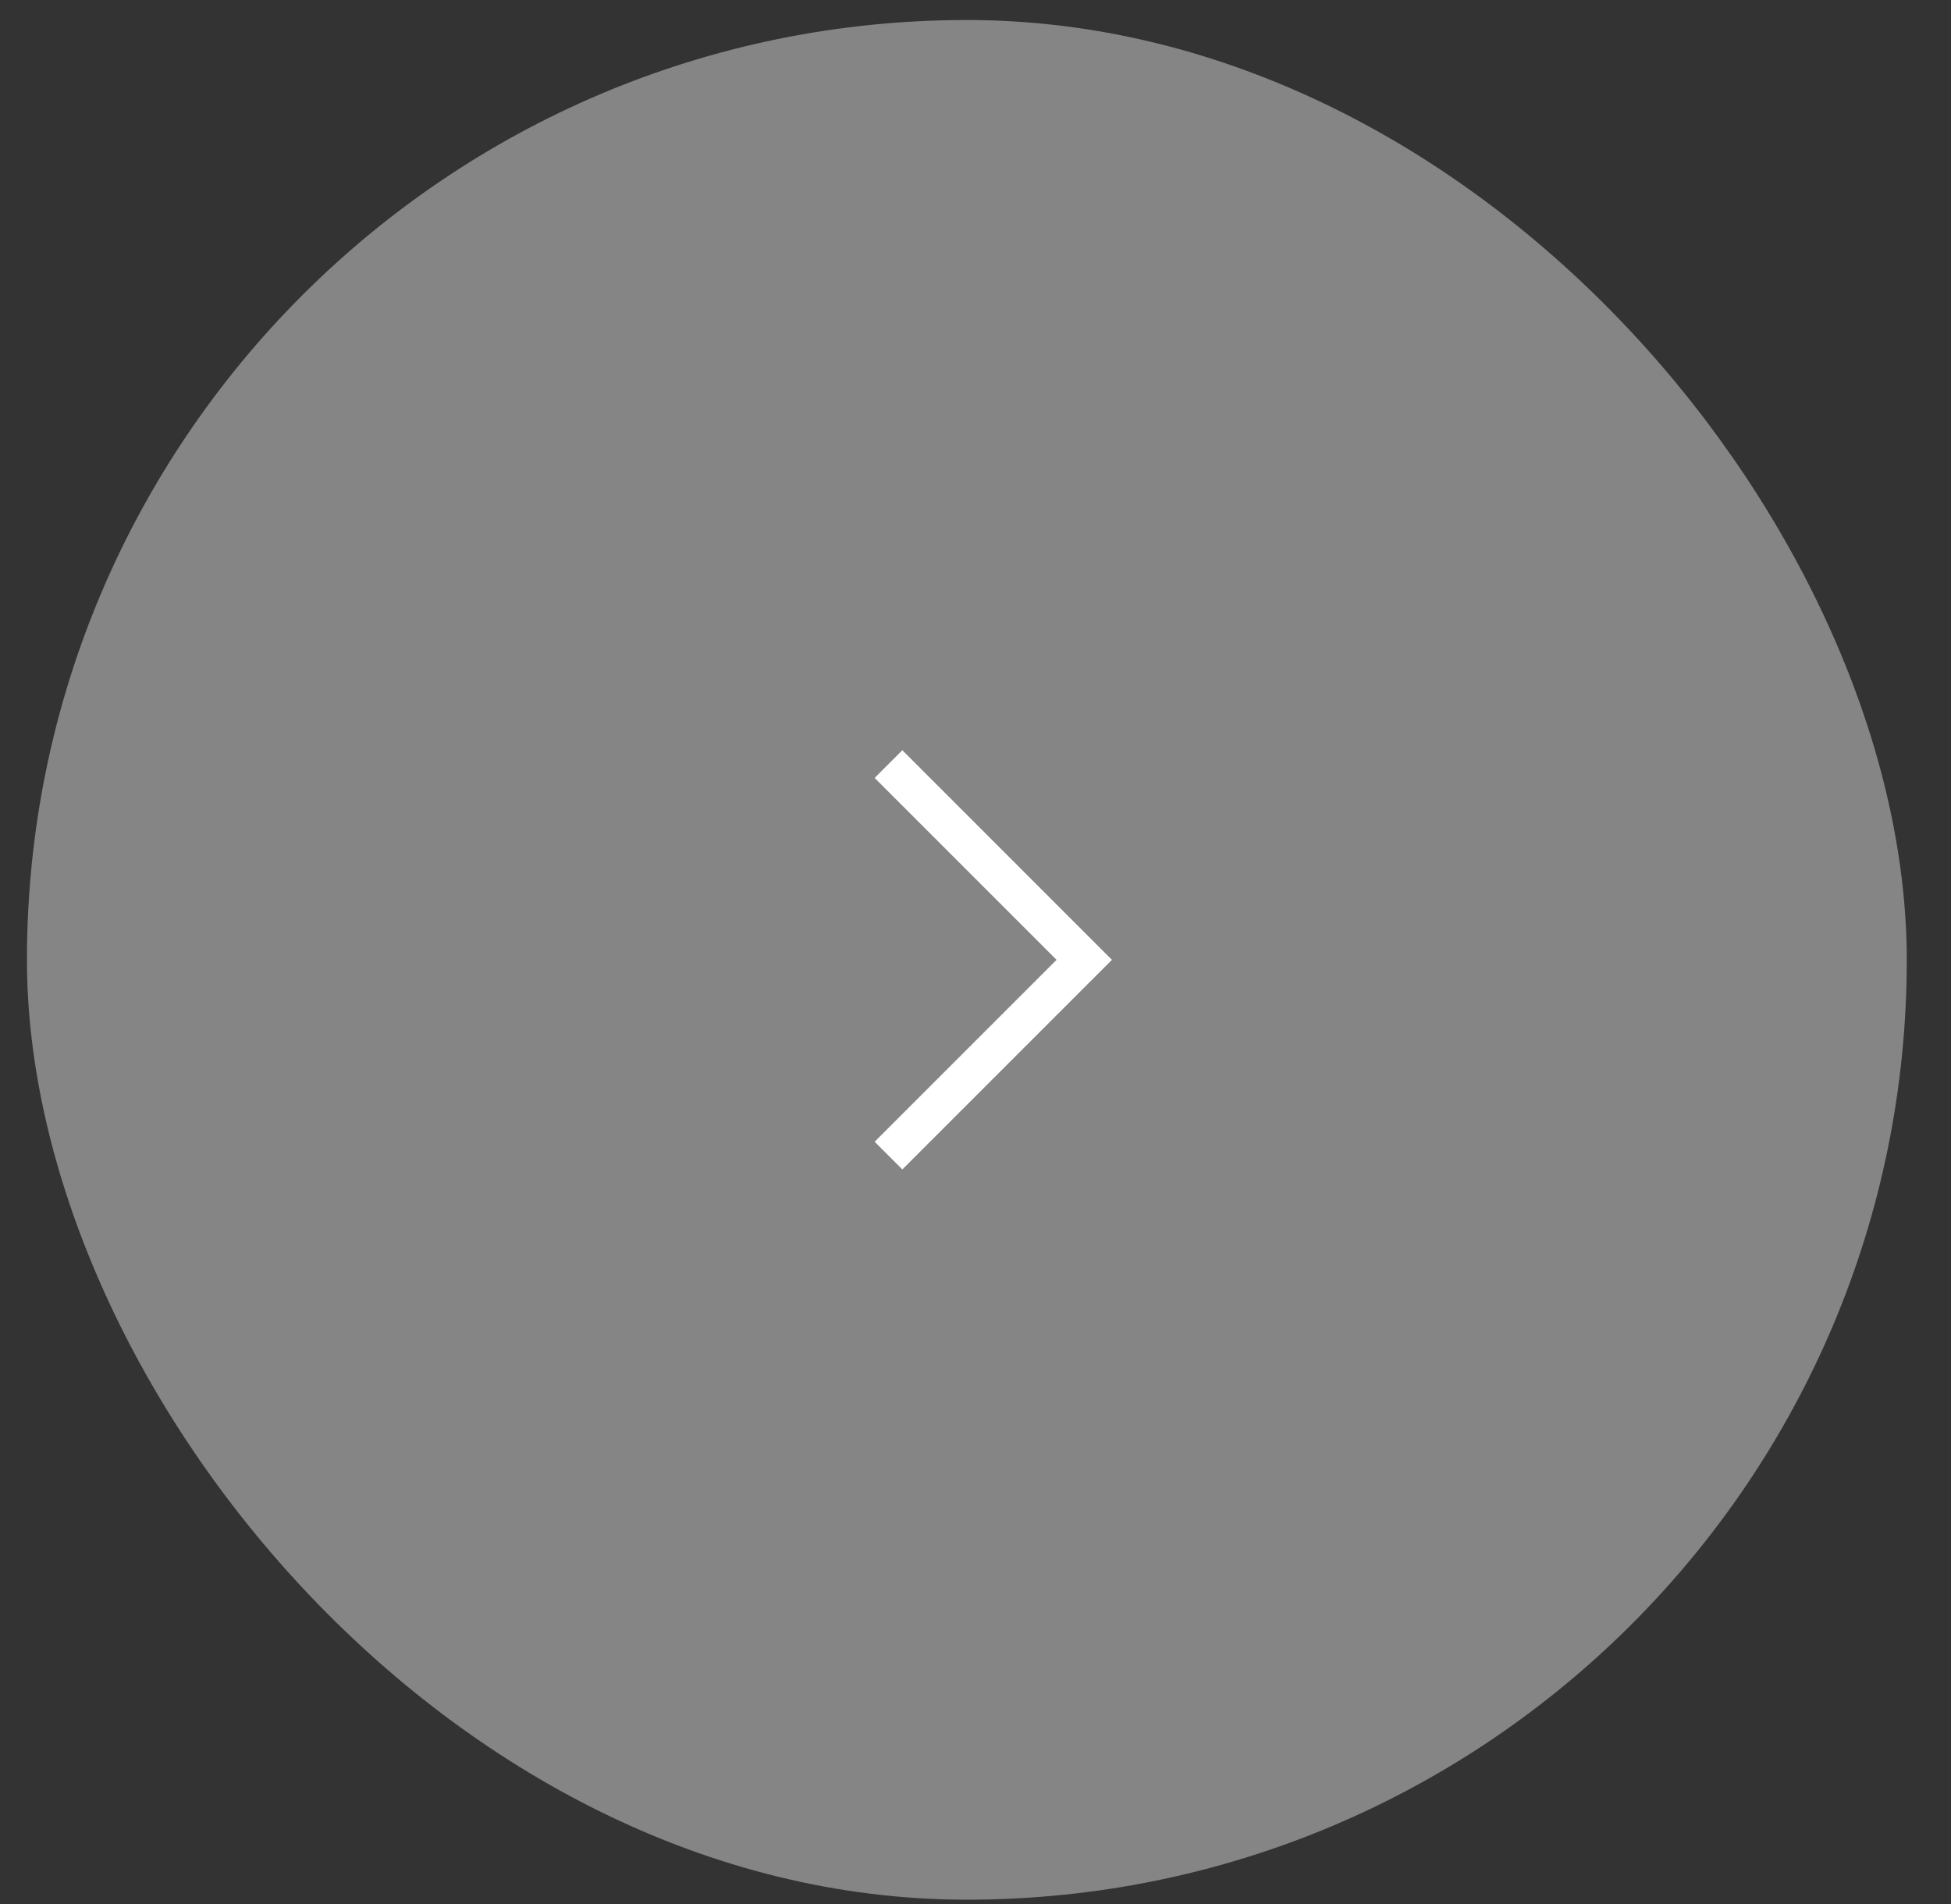 <?xml version="1.0" encoding="UTF-8"?> <svg xmlns="http://www.w3.org/2000/svg" width="42" height="41" viewBox="0 0 42 41" fill="none"><rect x="0" y="0" width="42" height="41" fill="#333333" stroke="none"/> <rect x="0.58" y="0.431" width="40.468" height="40.468" rx="20.234" fill="white" fill-opacity="0.4"></rect> <path d="M19.127 16.45L23.341 20.665L19.127 24.879" stroke="white" stroke-width="0.843"></path> </svg> 